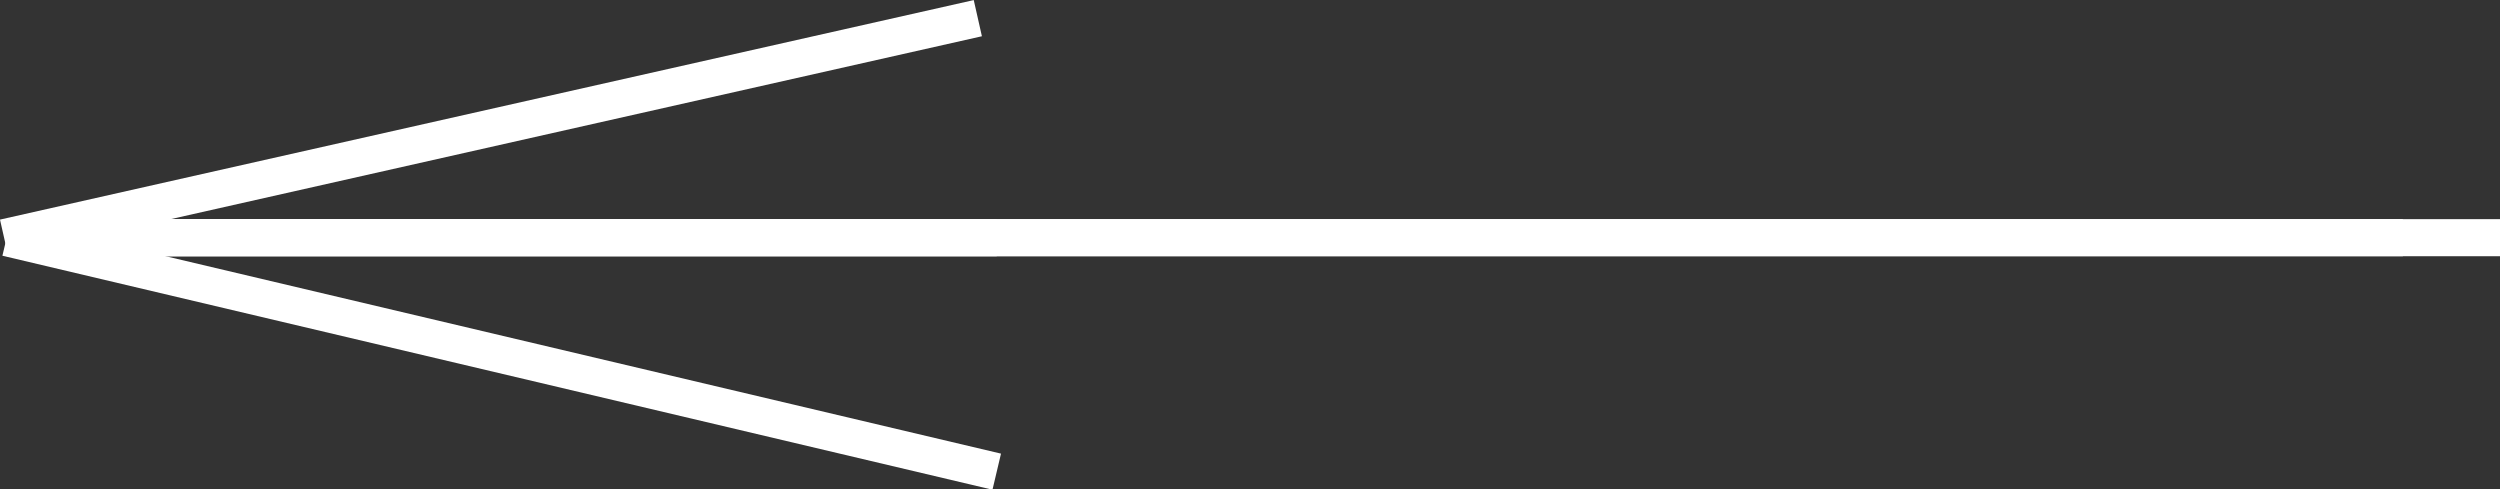 <?xml version="1.0" encoding="UTF-8"?>
<svg id="Lag_1" data-name="Lag 1" xmlns="http://www.w3.org/2000/svg" viewBox="0 0 67.42 13.2">
  <rect x="0" y="0" width="67.42" height="13.2" fill="#333333" stroke="none"/>
  <defs>
    <style>
      .cls-1 {
        fill: #fff;
        stroke: #fff;
        stroke-miterlimit: 10;
      }
    </style>
  </defs>
  <line class="cls-1" x1="1" y1="6.41" x2="64.8" y2="6.41"/>
  <line class="cls-1" x1=".18" y1="6.41" x2="26.88" y2="12.72"/>
  <line class="cls-1" x1=".11" y1="6.41" x2="26.37" y2=".49"/>
  <line class="cls-1" x1=".18" y1="6.41" x2="26.88" y2="6.41"/>
  <line class="cls-1" x1="3.62" y1="6.41" x2="67.42" y2="6.41"/>
</svg>